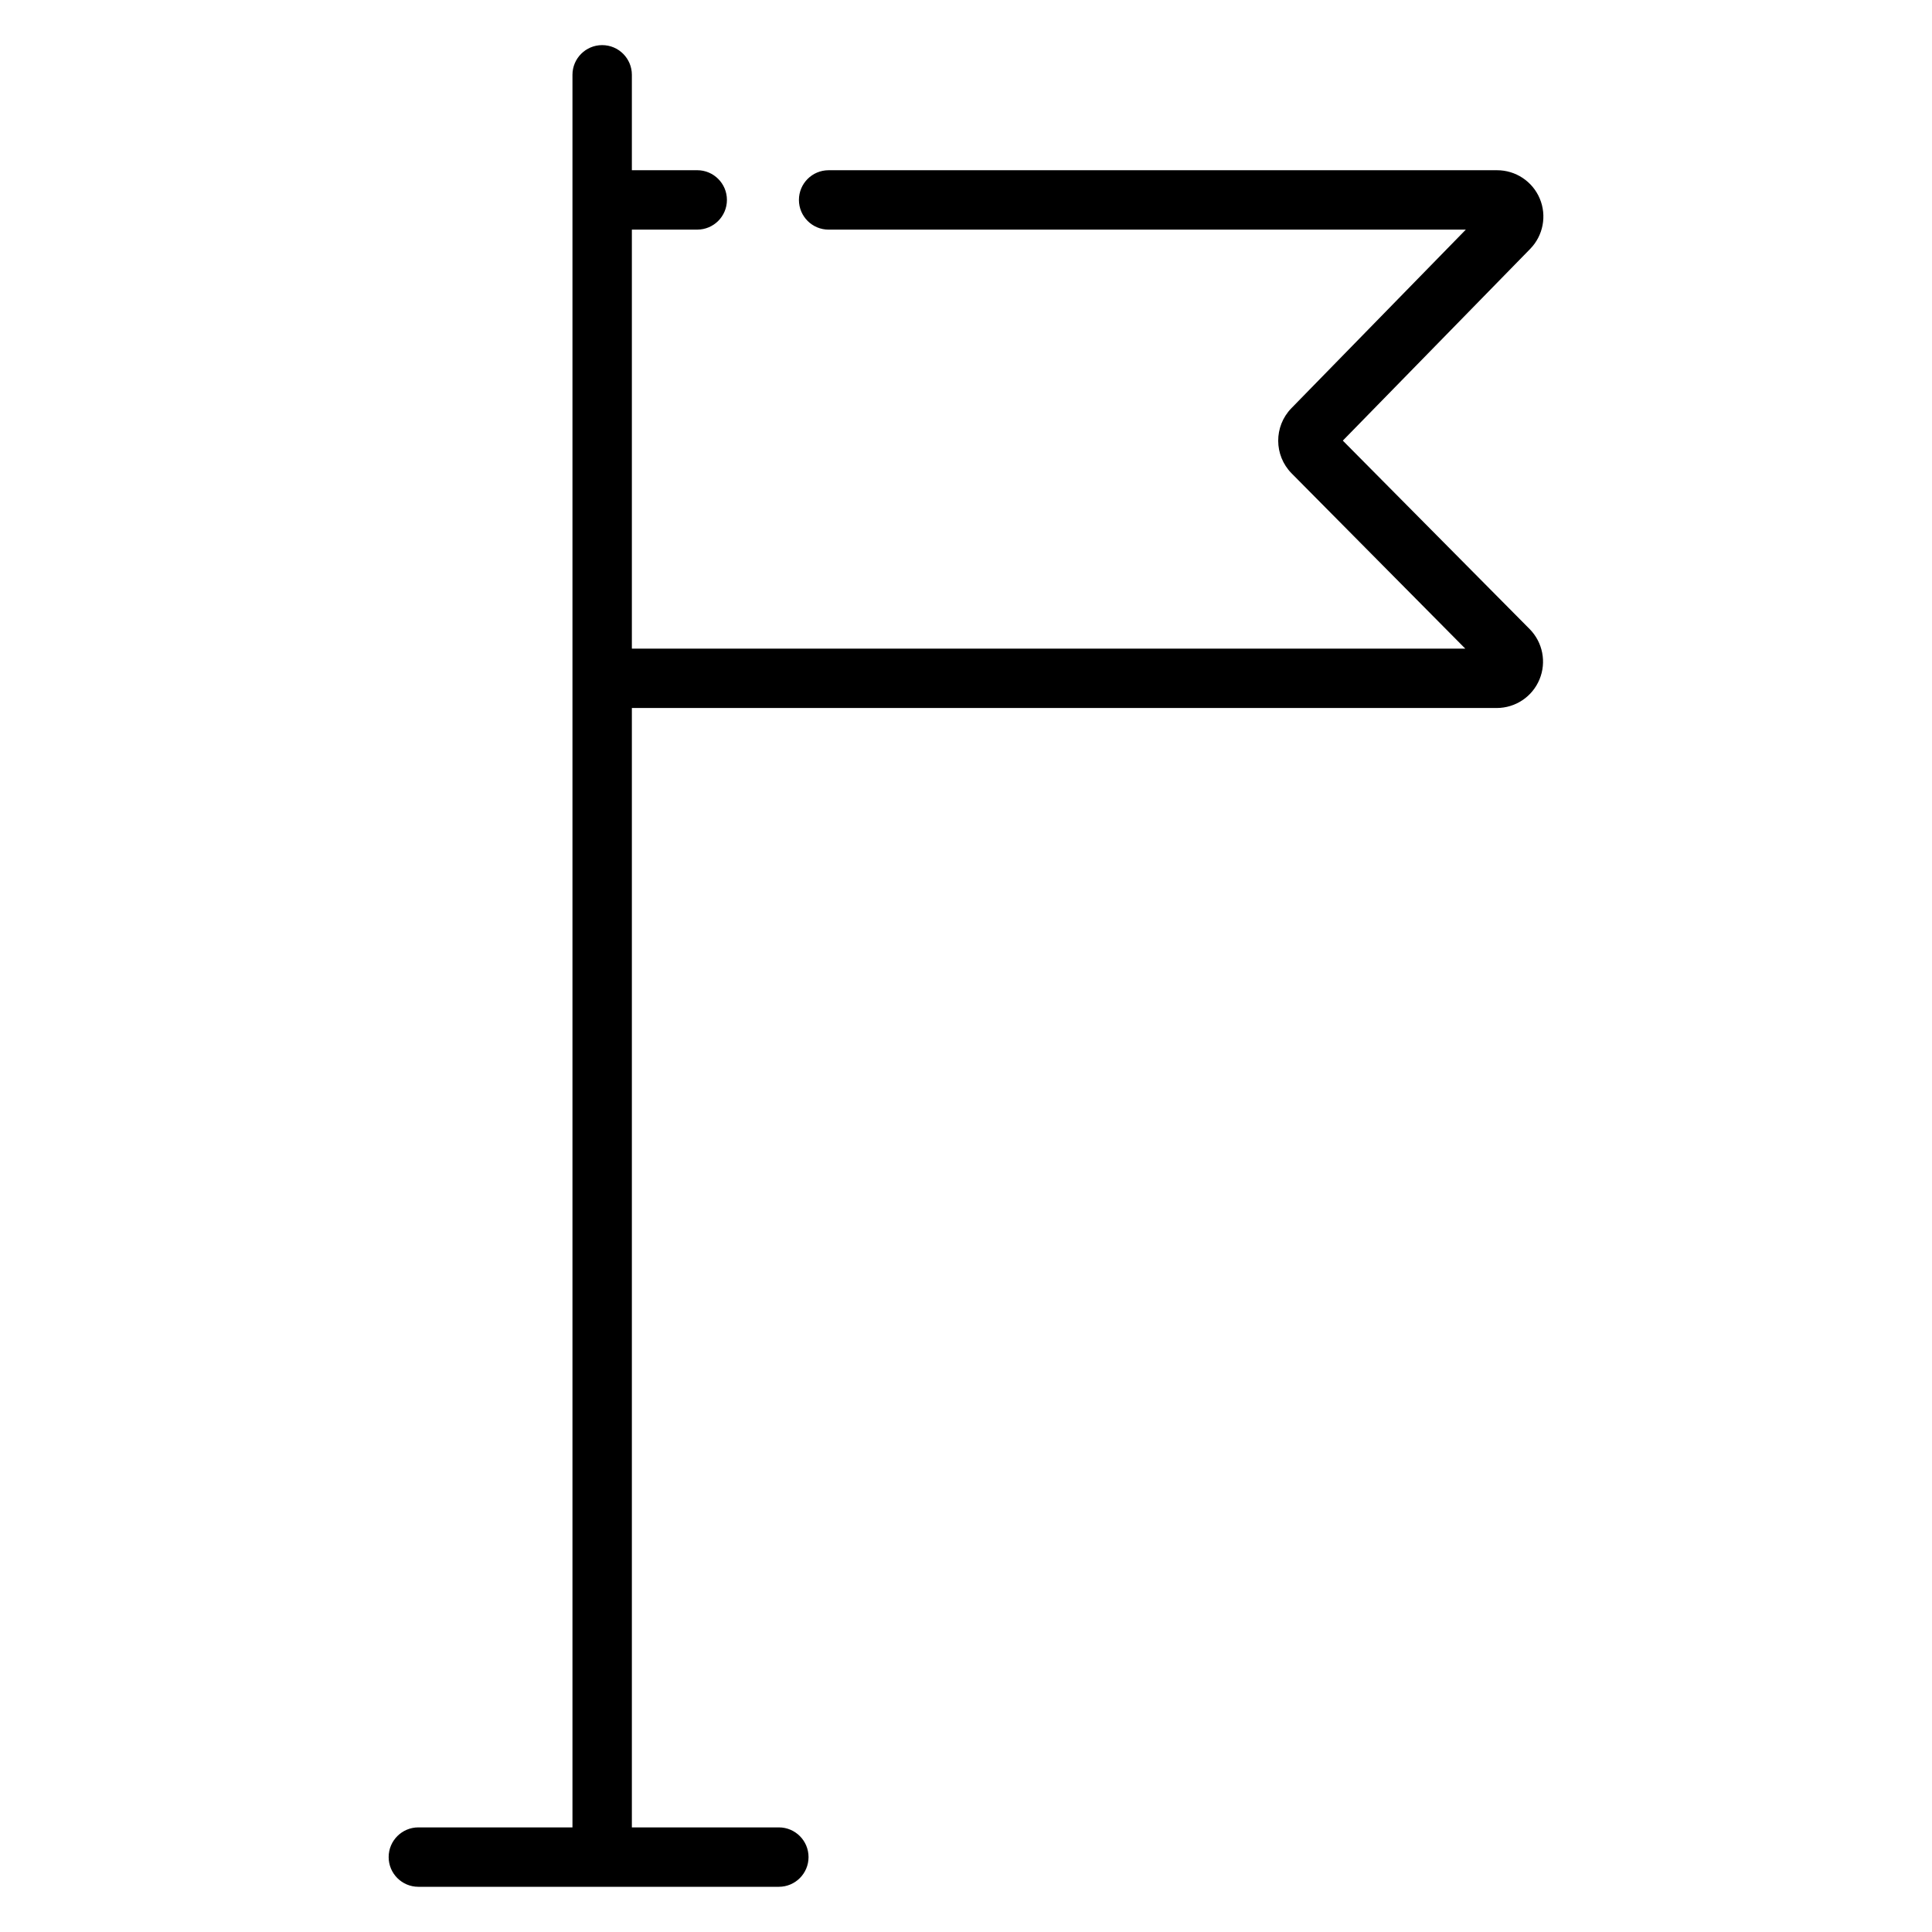 <?xml version="1.0" encoding="UTF-8"?>
<!-- Uploaded to: ICON Repo, www.svgrepo.com, Generator: ICON Repo Mixer Tools -->
<svg fill="#000000" width="800px" height="800px" version="1.1" viewBox="144 144 512 512" xmlns="http://www.w3.org/2000/svg">
 <path d="m499.86 260.77 49.652-50.805c3.457-3.535 4.457-8.797 2.535-13.352-1.922-4.555-6.391-7.512-11.332-7.5h-177.12c-4.348 0-7.871 3.523-7.871 7.871 0 4.348 3.523 7.871 7.871 7.871h168.86l-46.25 47.352c-4.648 4.809-4.621 12.445 0.062 17.219l46.043 46.465h-220.86v-111.04h17.32c4.348 0 7.871-3.523 7.871-7.871 0-4.348-3.523-7.871-7.871-7.871h-17.32v-25.281c0-4.348-3.523-7.871-7.871-7.871s-7.871 3.523-7.871 7.871v464.45h-40.836c-4.348 0-7.875 3.523-7.875 7.871s3.527 7.871 7.875 7.871h95.527c4.348 0 7.871-3.523 7.871-7.871s-3.523-7.871-7.871-7.871h-38.949v-296.65h229.2c4.953-0.004 9.422-2.984 11.324-7.559 1.906-4.57 0.879-9.84-2.606-13.363z"/>
</svg>